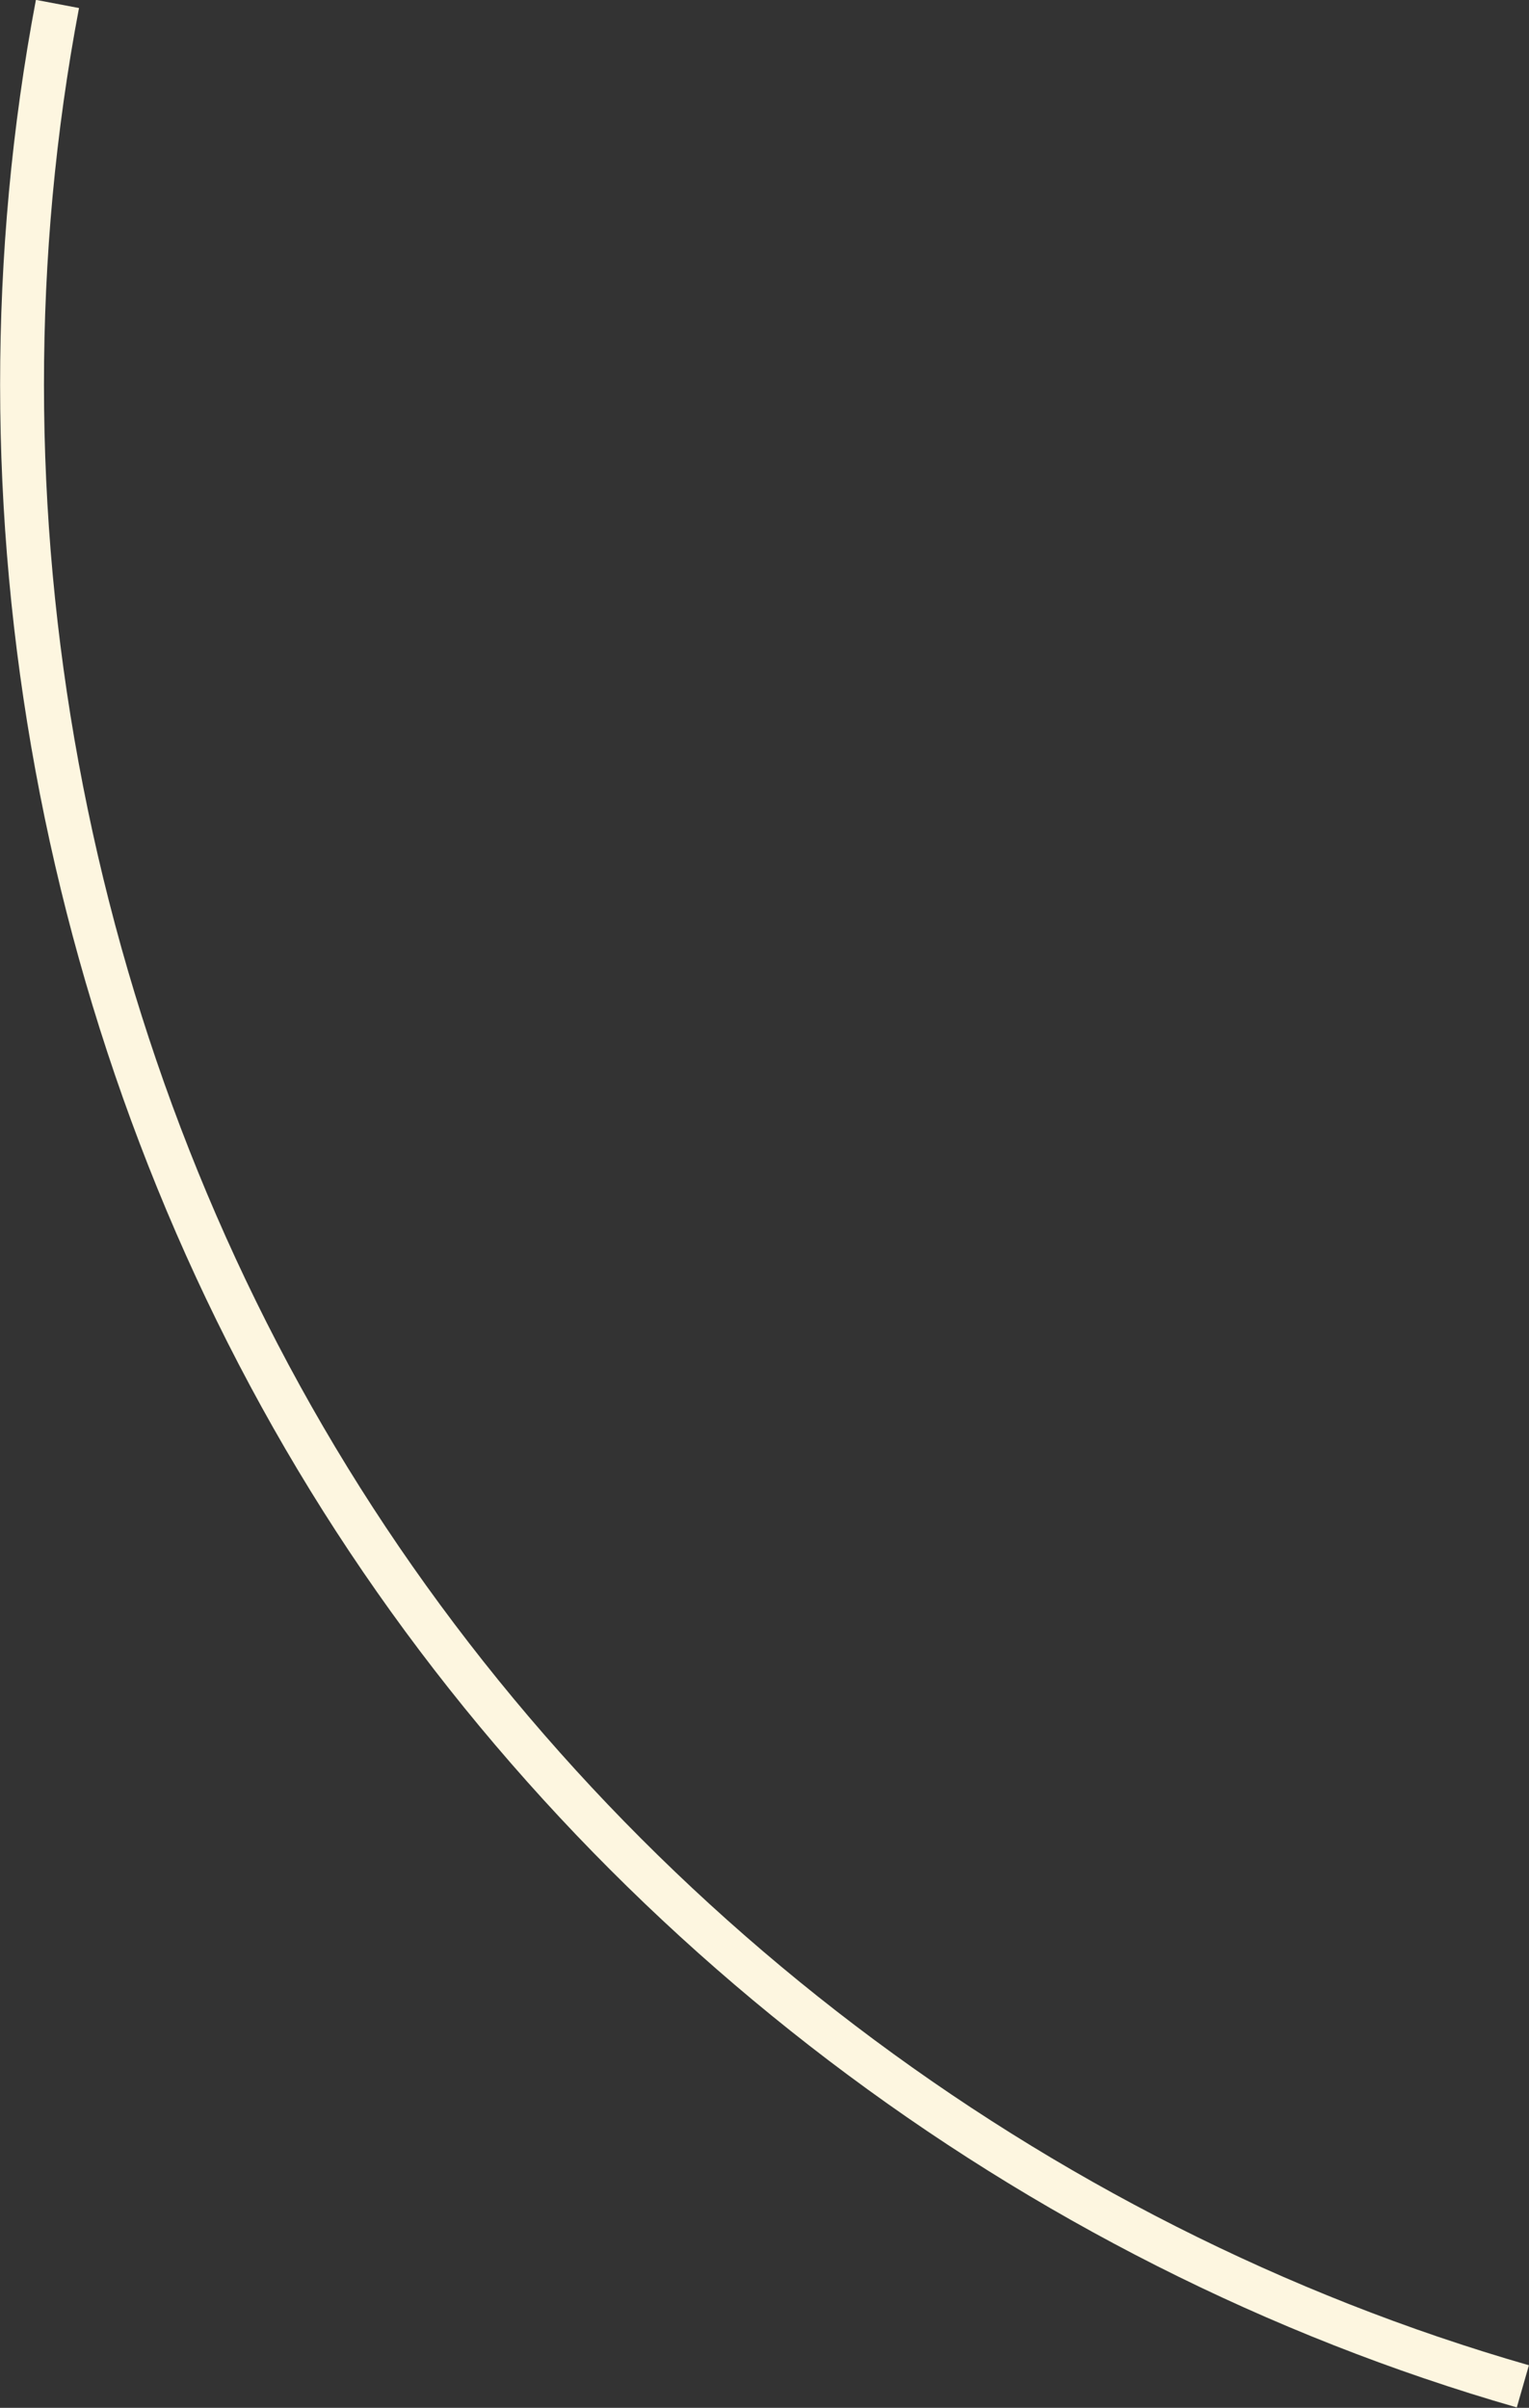 <?xml version="1.0" encoding="UTF-8"?> <svg xmlns="http://www.w3.org/2000/svg" id="_Слой_1" data-name="Слой_1" viewBox="0 0 34.86 54.88"><rect x="0" y="0" width="34.86" height="54.88" fill="#333333" stroke="none"/><defs><style> .cls-1 { fill: none; stroke: #fdf6e0; stroke-miterlimit: 10; } </style></defs><path class="cls-1" d="M1.31.09c-2.17,11.45.08,23.69,6.19,33.62,6.11,9.93,16.01,17.46,27.22,20.68"></path></svg> 